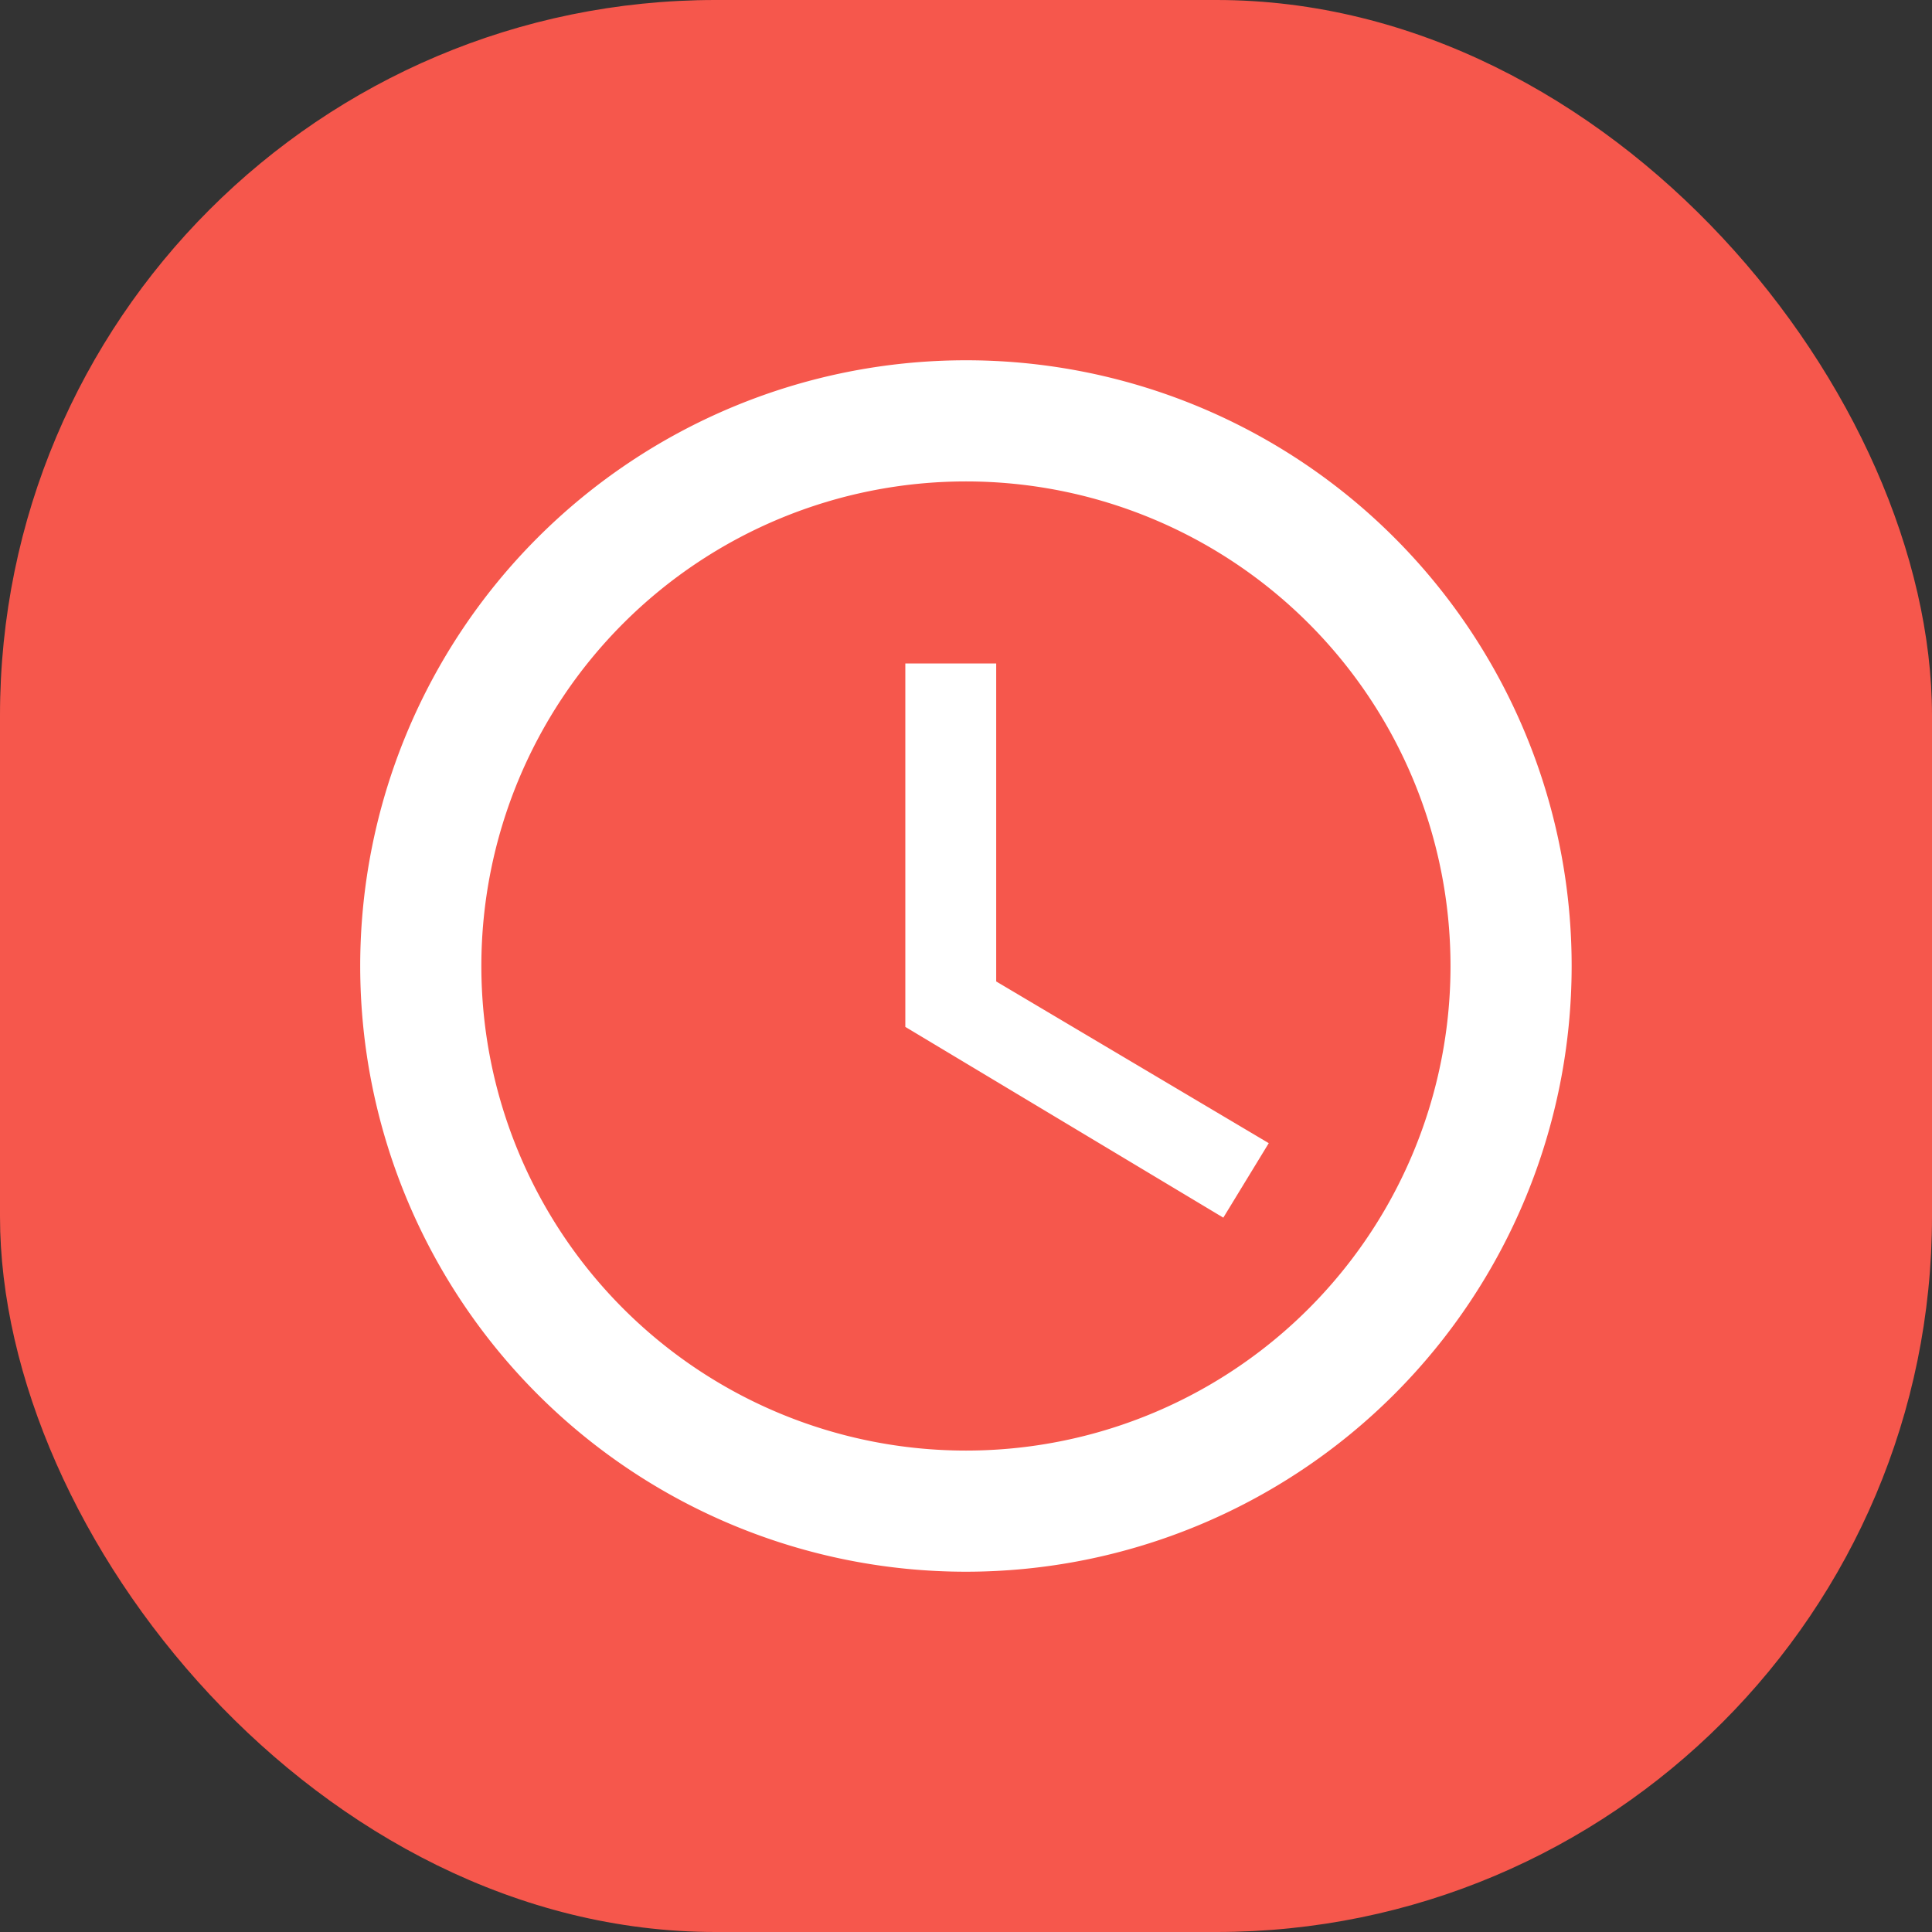 <?xml version="1.0" encoding="UTF-8"?> <svg xmlns="http://www.w3.org/2000/svg" width="27" height="27" viewBox="0 0 27 27"><rect x="0" y="0" width="27" height="27" fill="#333333" stroke="none"/><g id="Group_2499" data-name="Group 2499" transform="translate(-681 -2822)"><g id="Group_2498" data-name="Group 2498" transform="translate(681 2822)"><g id="Group_2493" data-name="Group 2493"><g id="Group_2215" data-name="Group 2215"><g id="Group_2491" data-name="Group 2491"><rect id="Rectangle_3116" data-name="Rectangle 3116" width="27" height="27" rx="10" fill="#f6574c"></rect></g></g><path id="Icon_material-schedule" data-name="Icon material-schedule" d="M11.456,3a8.465,8.465,0,1,0,8.473,8.465A8.461,8.461,0,0,0,11.456,3Zm.008,15.237a6.772,6.772,0,1,1,6.772-6.772A6.77,6.77,0,0,1,11.465,18.237Zm.423-11h-1.27v5.079l4.444,2.666.635-1.041-3.809-2.26Z" transform="translate(2.035 2.035)" fill="#fff"></path></g></g></g></svg> 
